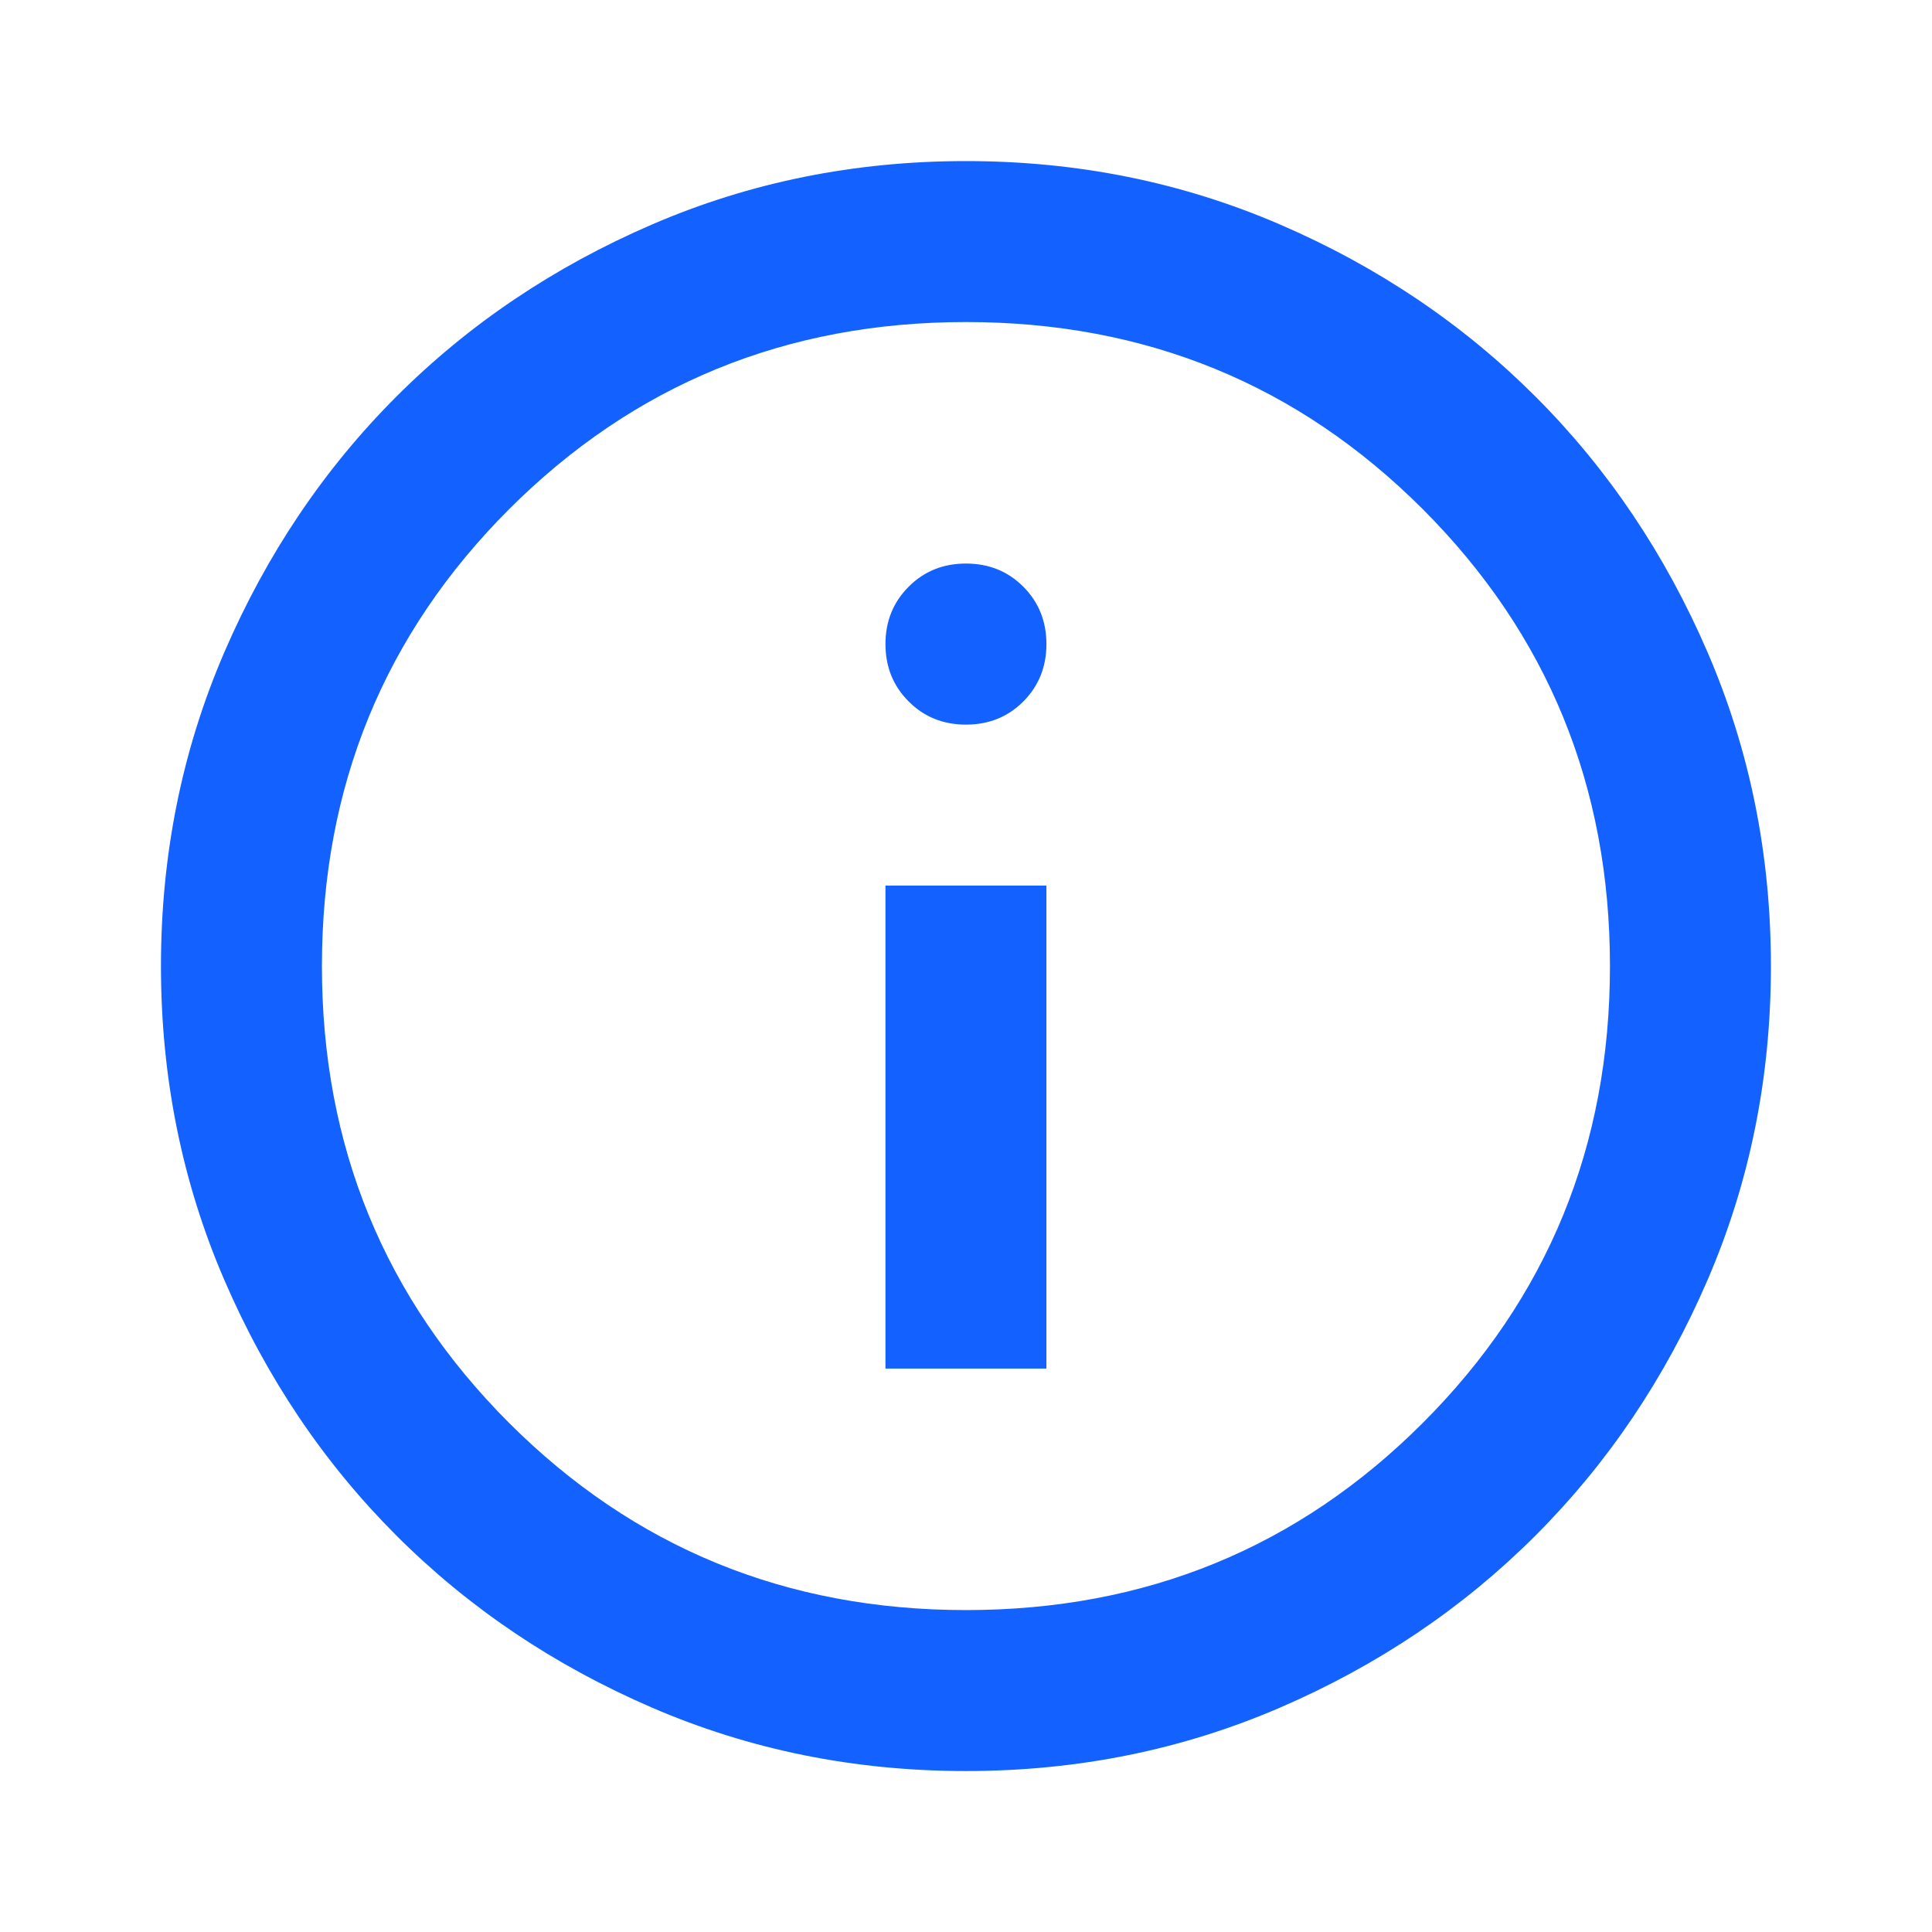 <svg width="16" height="16" viewBox="0 0 16 16" fill="none" xmlns="http://www.w3.org/2000/svg">
<g id="info">
<mask id="mask0_329_1123" style="mask-type:alpha" maskUnits="userSpaceOnUse" x="0" y="0" width="16" height="16">
<rect id="Bounding box" width="16" height="16" fill="#D9D9D9"/>
</mask>
<g mask="url(#mask0_329_1123)">
<path id="info_2" d="M7.333 11.334H8.666V7.334H7.333V11.334ZM8 6.001C8.189 6.001 8.347 5.937 8.475 5.809C8.602 5.681 8.666 5.523 8.666 5.334C8.666 5.145 8.602 4.987 8.475 4.859C8.347 4.731 8.189 4.667 8 4.667C7.811 4.667 7.652 4.731 7.525 4.859C7.397 4.987 7.333 5.145 7.333 5.334C7.333 5.523 7.397 5.681 7.525 5.809C7.652 5.937 7.811 6.001 8 6.001ZM8 14.667C7.077 14.667 6.211 14.492 5.4 14.142C4.589 13.792 3.883 13.317 3.283 12.717C2.683 12.117 2.208 11.412 1.858 10.601C1.508 9.79 1.333 8.923 1.333 8.001C1.333 7.078 1.508 6.212 1.858 5.401C2.208 4.59 2.683 3.884 3.283 3.284C3.883 2.684 4.589 2.209 5.4 1.859C6.211 1.509 7.077 1.334 8 1.334C8.922 1.334 9.789 1.509 10.6 1.859C11.411 2.209 12.116 2.684 12.716 3.284C13.316 3.884 13.791 4.59 14.141 5.401C14.491 6.212 14.666 7.078 14.666 8.001C14.666 8.923 14.491 9.79 14.141 10.601C13.791 11.412 13.316 12.117 12.716 12.717C12.116 13.317 11.411 13.792 10.6 14.142C9.789 14.492 8.922 14.667 8 14.667ZM8 13.334C9.489 13.334 10.75 12.817 11.783 11.784C12.816 10.751 13.333 9.49 13.333 8.001C13.333 6.512 12.816 5.251 11.783 4.217C10.75 3.184 9.489 2.667 8 2.667C6.511 2.667 5.25 3.184 4.216 4.217C3.183 5.251 2.666 6.512 2.666 8.001C2.666 9.49 3.183 10.751 4.216 11.784C5.25 12.817 6.511 13.334 8 13.334Z" fill="#1362FF"/>
</g>
</g>
</svg>
